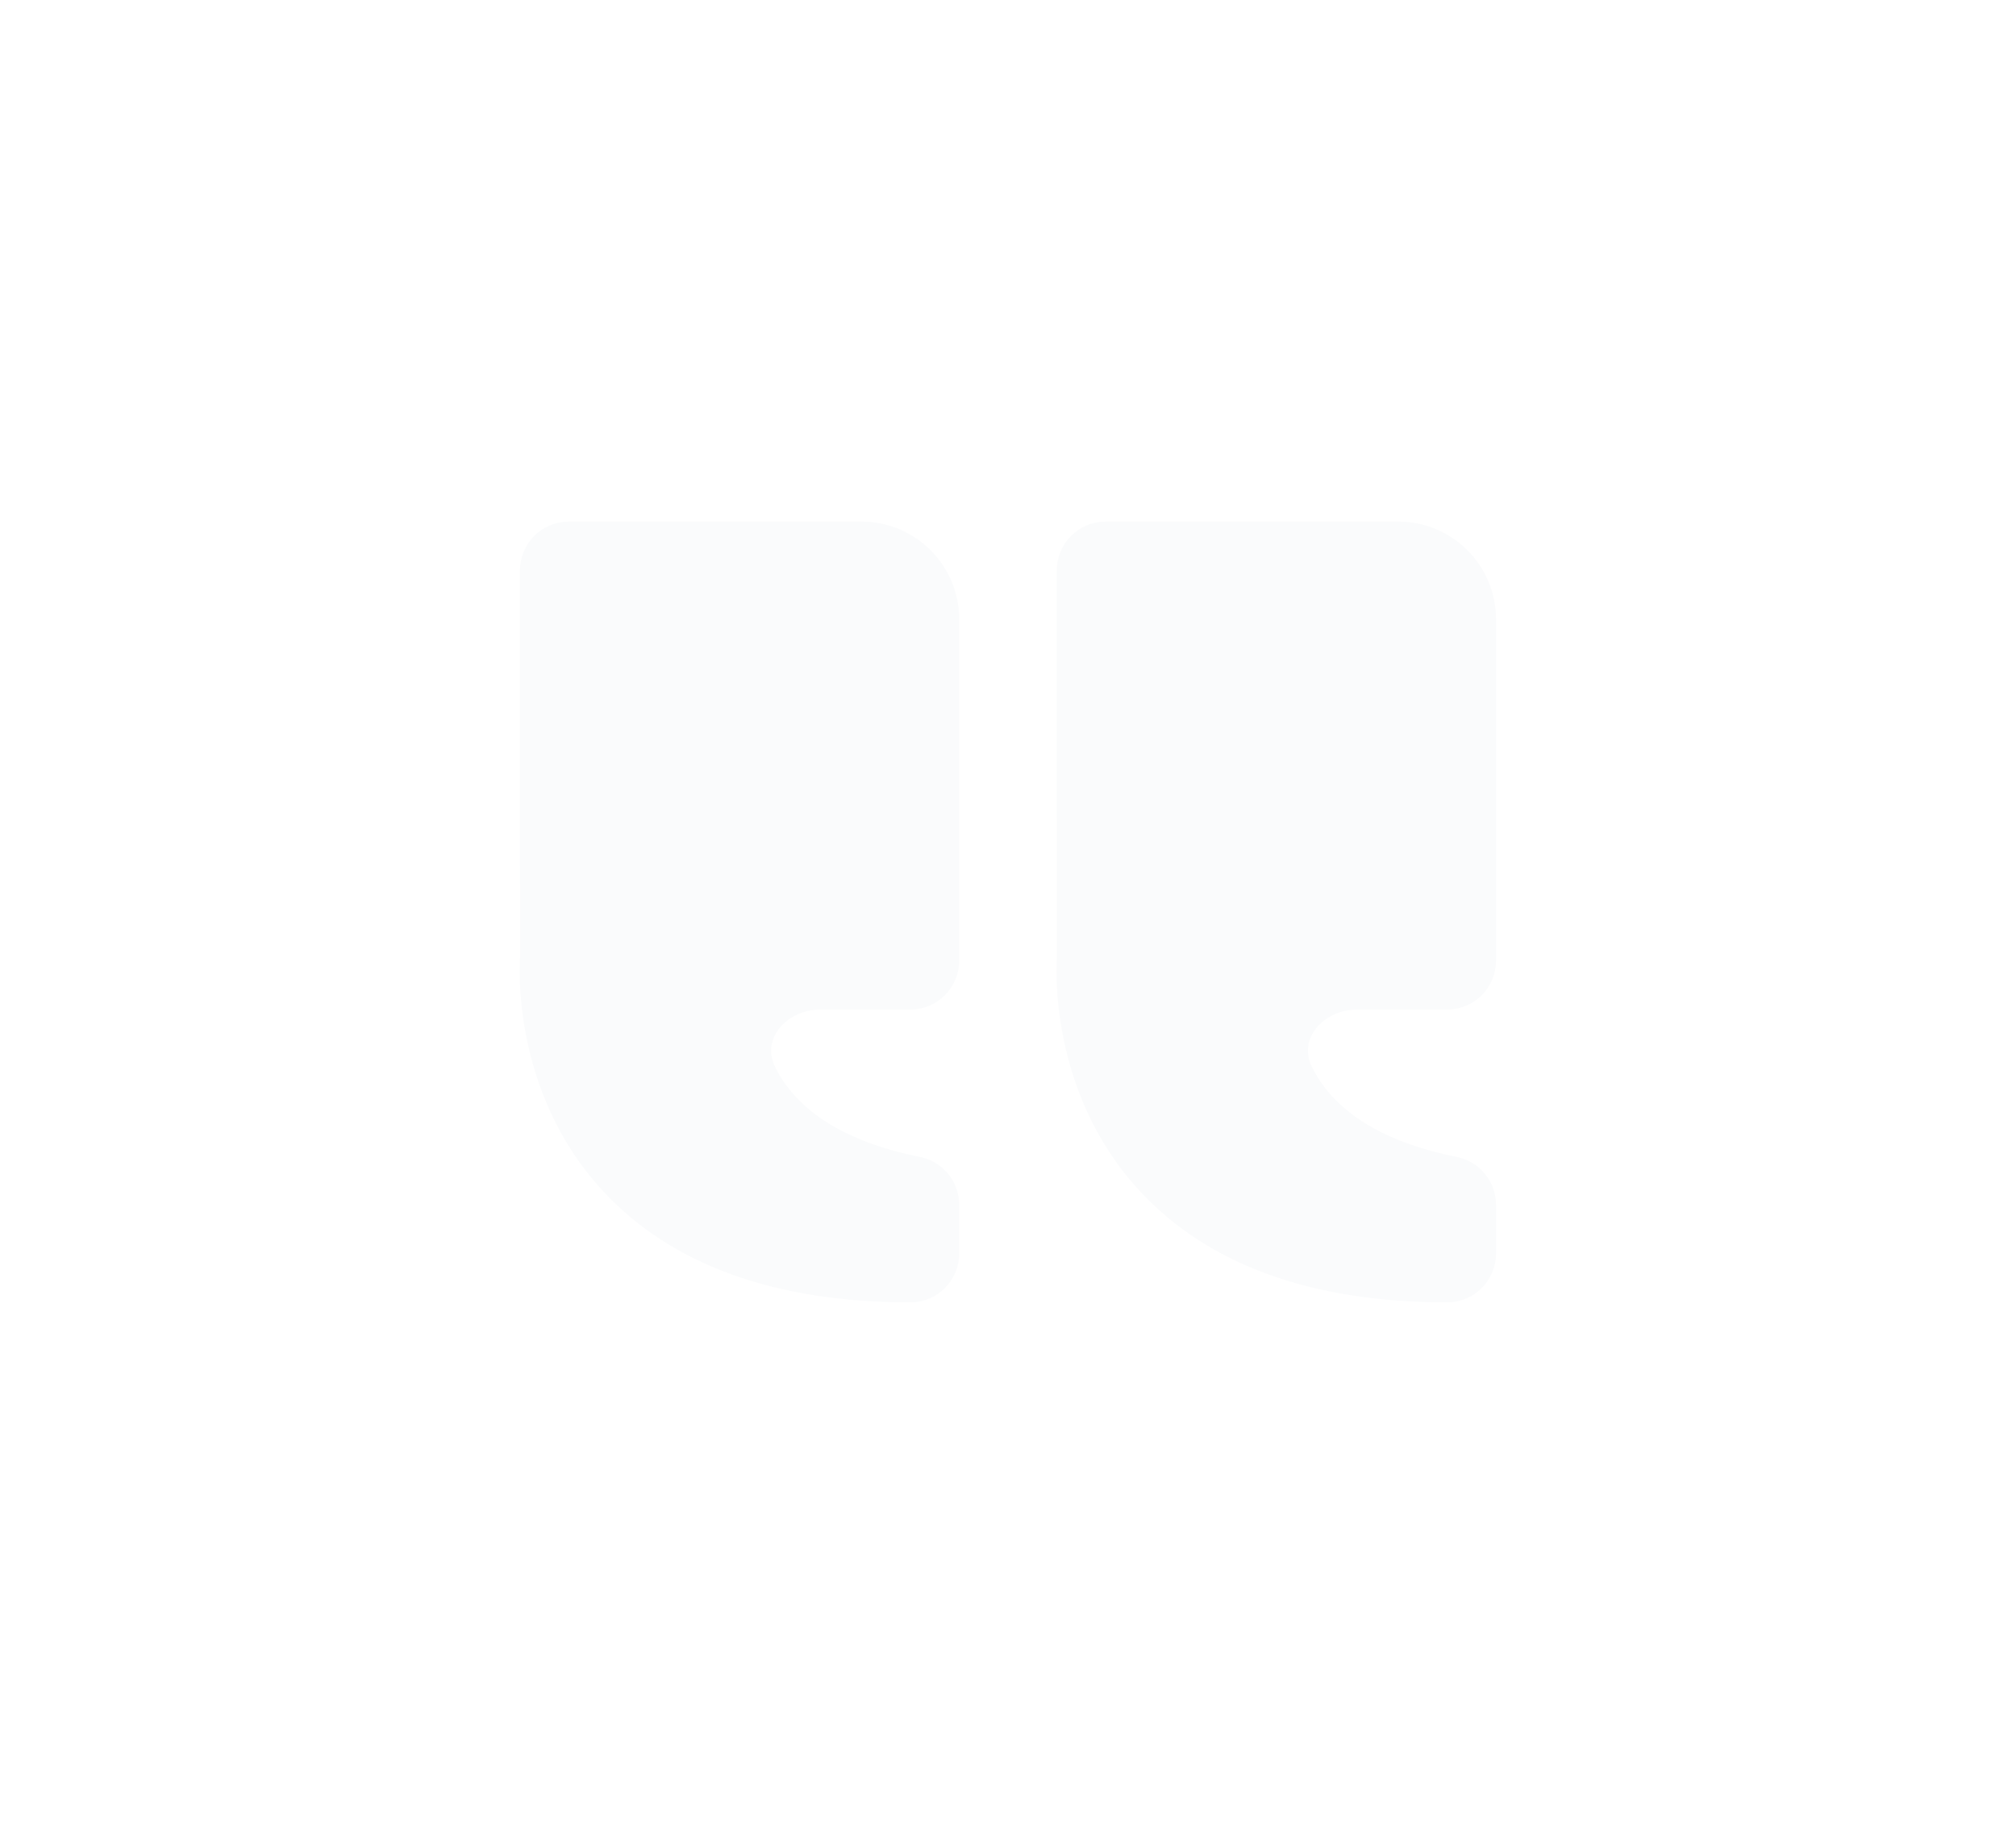 <svg width="105" height="95" viewBox="0 0 105 95" fill="none" xmlns="http://www.w3.org/2000/svg">
<g filter="url(#filter0_d_19777_1812)">
<path d="M31.38 62.008C34.946 65.874 40.342 67.834 47.416 67.834C48.819 67.834 49.957 66.696 49.957 65.292V62.753C49.957 61.541 49.102 60.498 47.914 60.26C44.432 59.563 42.01 58.193 40.713 56.183C40.593 55.99 40.481 55.791 40.379 55.589C39.613 54.065 41.022 52.584 42.727 52.584H47.416C48.09 52.584 48.736 52.316 49.213 51.84C49.69 51.363 49.957 50.716 49.957 50.042V32.251C49.957 29.447 47.678 27.167 44.874 27.167H29.624C28.95 27.167 28.303 27.435 27.827 27.912C27.35 28.388 27.082 29.035 27.082 29.709V42.417L27.09 49.836C27.067 50.119 26.584 56.803 31.38 62.008ZM72.832 27.167H57.582C56.908 27.167 56.262 27.435 55.785 27.912C55.309 28.388 55.041 29.035 55.041 29.709V42.417L55.048 49.836C55.026 50.119 54.543 56.803 59.339 62.008C62.905 65.874 68.301 67.834 75.374 67.834C76.778 67.834 77.916 66.696 77.916 65.292V62.753C77.916 61.541 77.061 60.498 75.872 60.26C72.39 59.563 69.968 58.193 68.672 56.183C68.551 55.99 68.439 55.791 68.338 55.589C67.571 54.065 68.98 52.584 70.686 52.584H75.374C76.048 52.584 76.695 52.316 77.171 51.84C77.648 51.363 77.916 50.716 77.916 50.042V32.251C77.916 29.447 75.636 27.167 72.832 27.167Z" fill="#FAFBFC"/>
</g>
<defs>
<filter id="filter0_d_19777_1812" x="0.066" y="0.168" width="104.848" height="94.666" filterUnits="userSpaceOnUse" color-interpolation-filters="sRGB">
<feFlood flood-opacity="0" result="BackgroundImageFix"/>
<feColorMatrix in="SourceAlpha" type="matrix" values="0 0 0 0 0 0 0 0 0 0 0 0 0 0 0 0 0 0 127 0" result="hardAlpha"/>
<feOffset/>
<feGaussianBlur stdDeviation="13.5"/>
<feComposite in2="hardAlpha" operator="out"/>
<feColorMatrix type="matrix" values="0 0 0 0 0.41 0 0 0 0 0.41 0 0 0 0 0.41 0 0 0 0.4 0"/>
<feBlend mode="normal" in2="BackgroundImageFix" result="effect1_dropShadow_19777_1812"/>
<feBlend mode="normal" in="SourceGraphic" in2="effect1_dropShadow_19777_1812" result="shape"/>
</filter>
</defs>
</svg>
